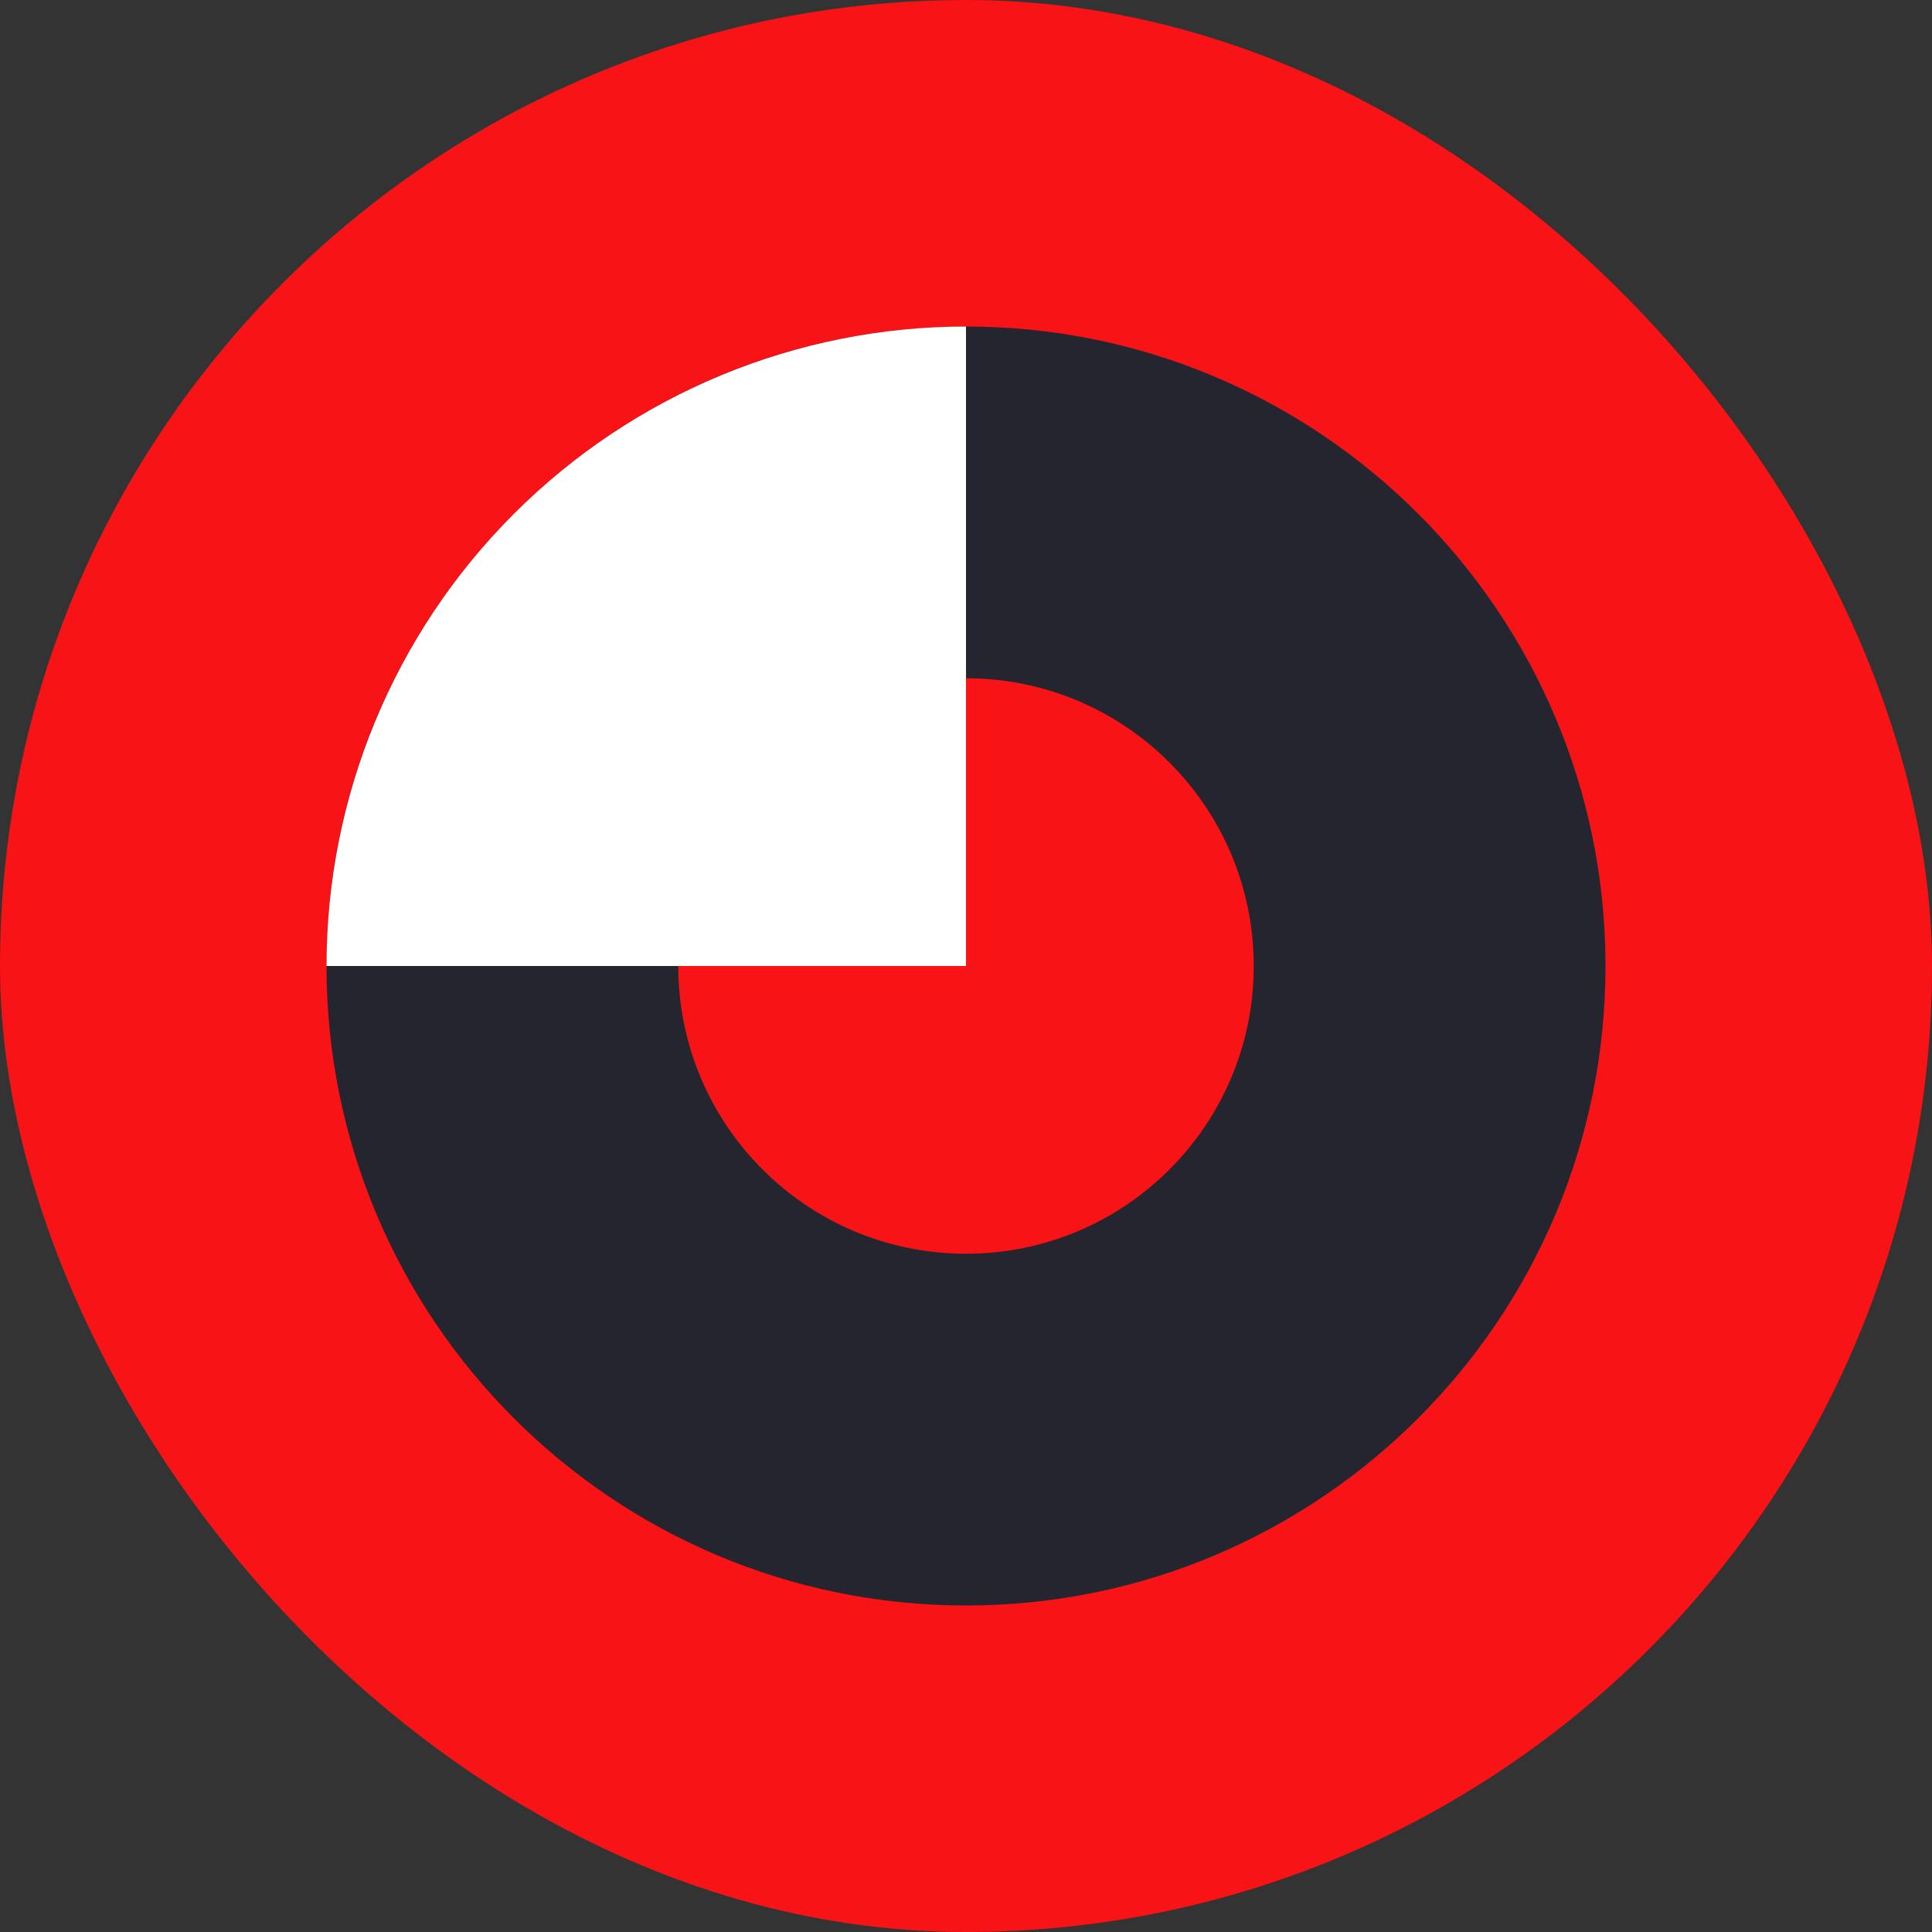 <?xml version="1.0" encoding="UTF-8"?> <svg xmlns="http://www.w3.org/2000/svg" width="31" height="31" viewBox="0 0 31 31" fill="none"><rect x="0" y="0" width="31" height="31" fill="#333333" stroke="none"/><rect width="31" height="31" rx="15.5" fill="#F81316"></rect><path d="M25.761 15.5C25.761 21.167 21.167 25.761 15.5 25.761C9.833 25.761 5.239 21.167 5.239 15.5C5.239 9.833 9.833 5.239 15.5 5.239C21.167 5.239 25.761 9.833 25.761 15.5ZM10.883 15.5C10.883 18.05 12.95 20.117 15.5 20.117C18.05 20.117 20.117 18.05 20.117 15.5C20.117 12.95 18.05 10.883 15.5 10.883C12.95 10.883 10.883 12.95 10.883 15.5Z" fill="#25252F"></path><path d="M5.239 15.5C5.239 12.779 6.32 10.169 8.245 8.245C10.169 6.32 12.779 5.239 15.5 5.239L15.5 15.5L5.239 15.5Z" fill="white"></path></svg> 